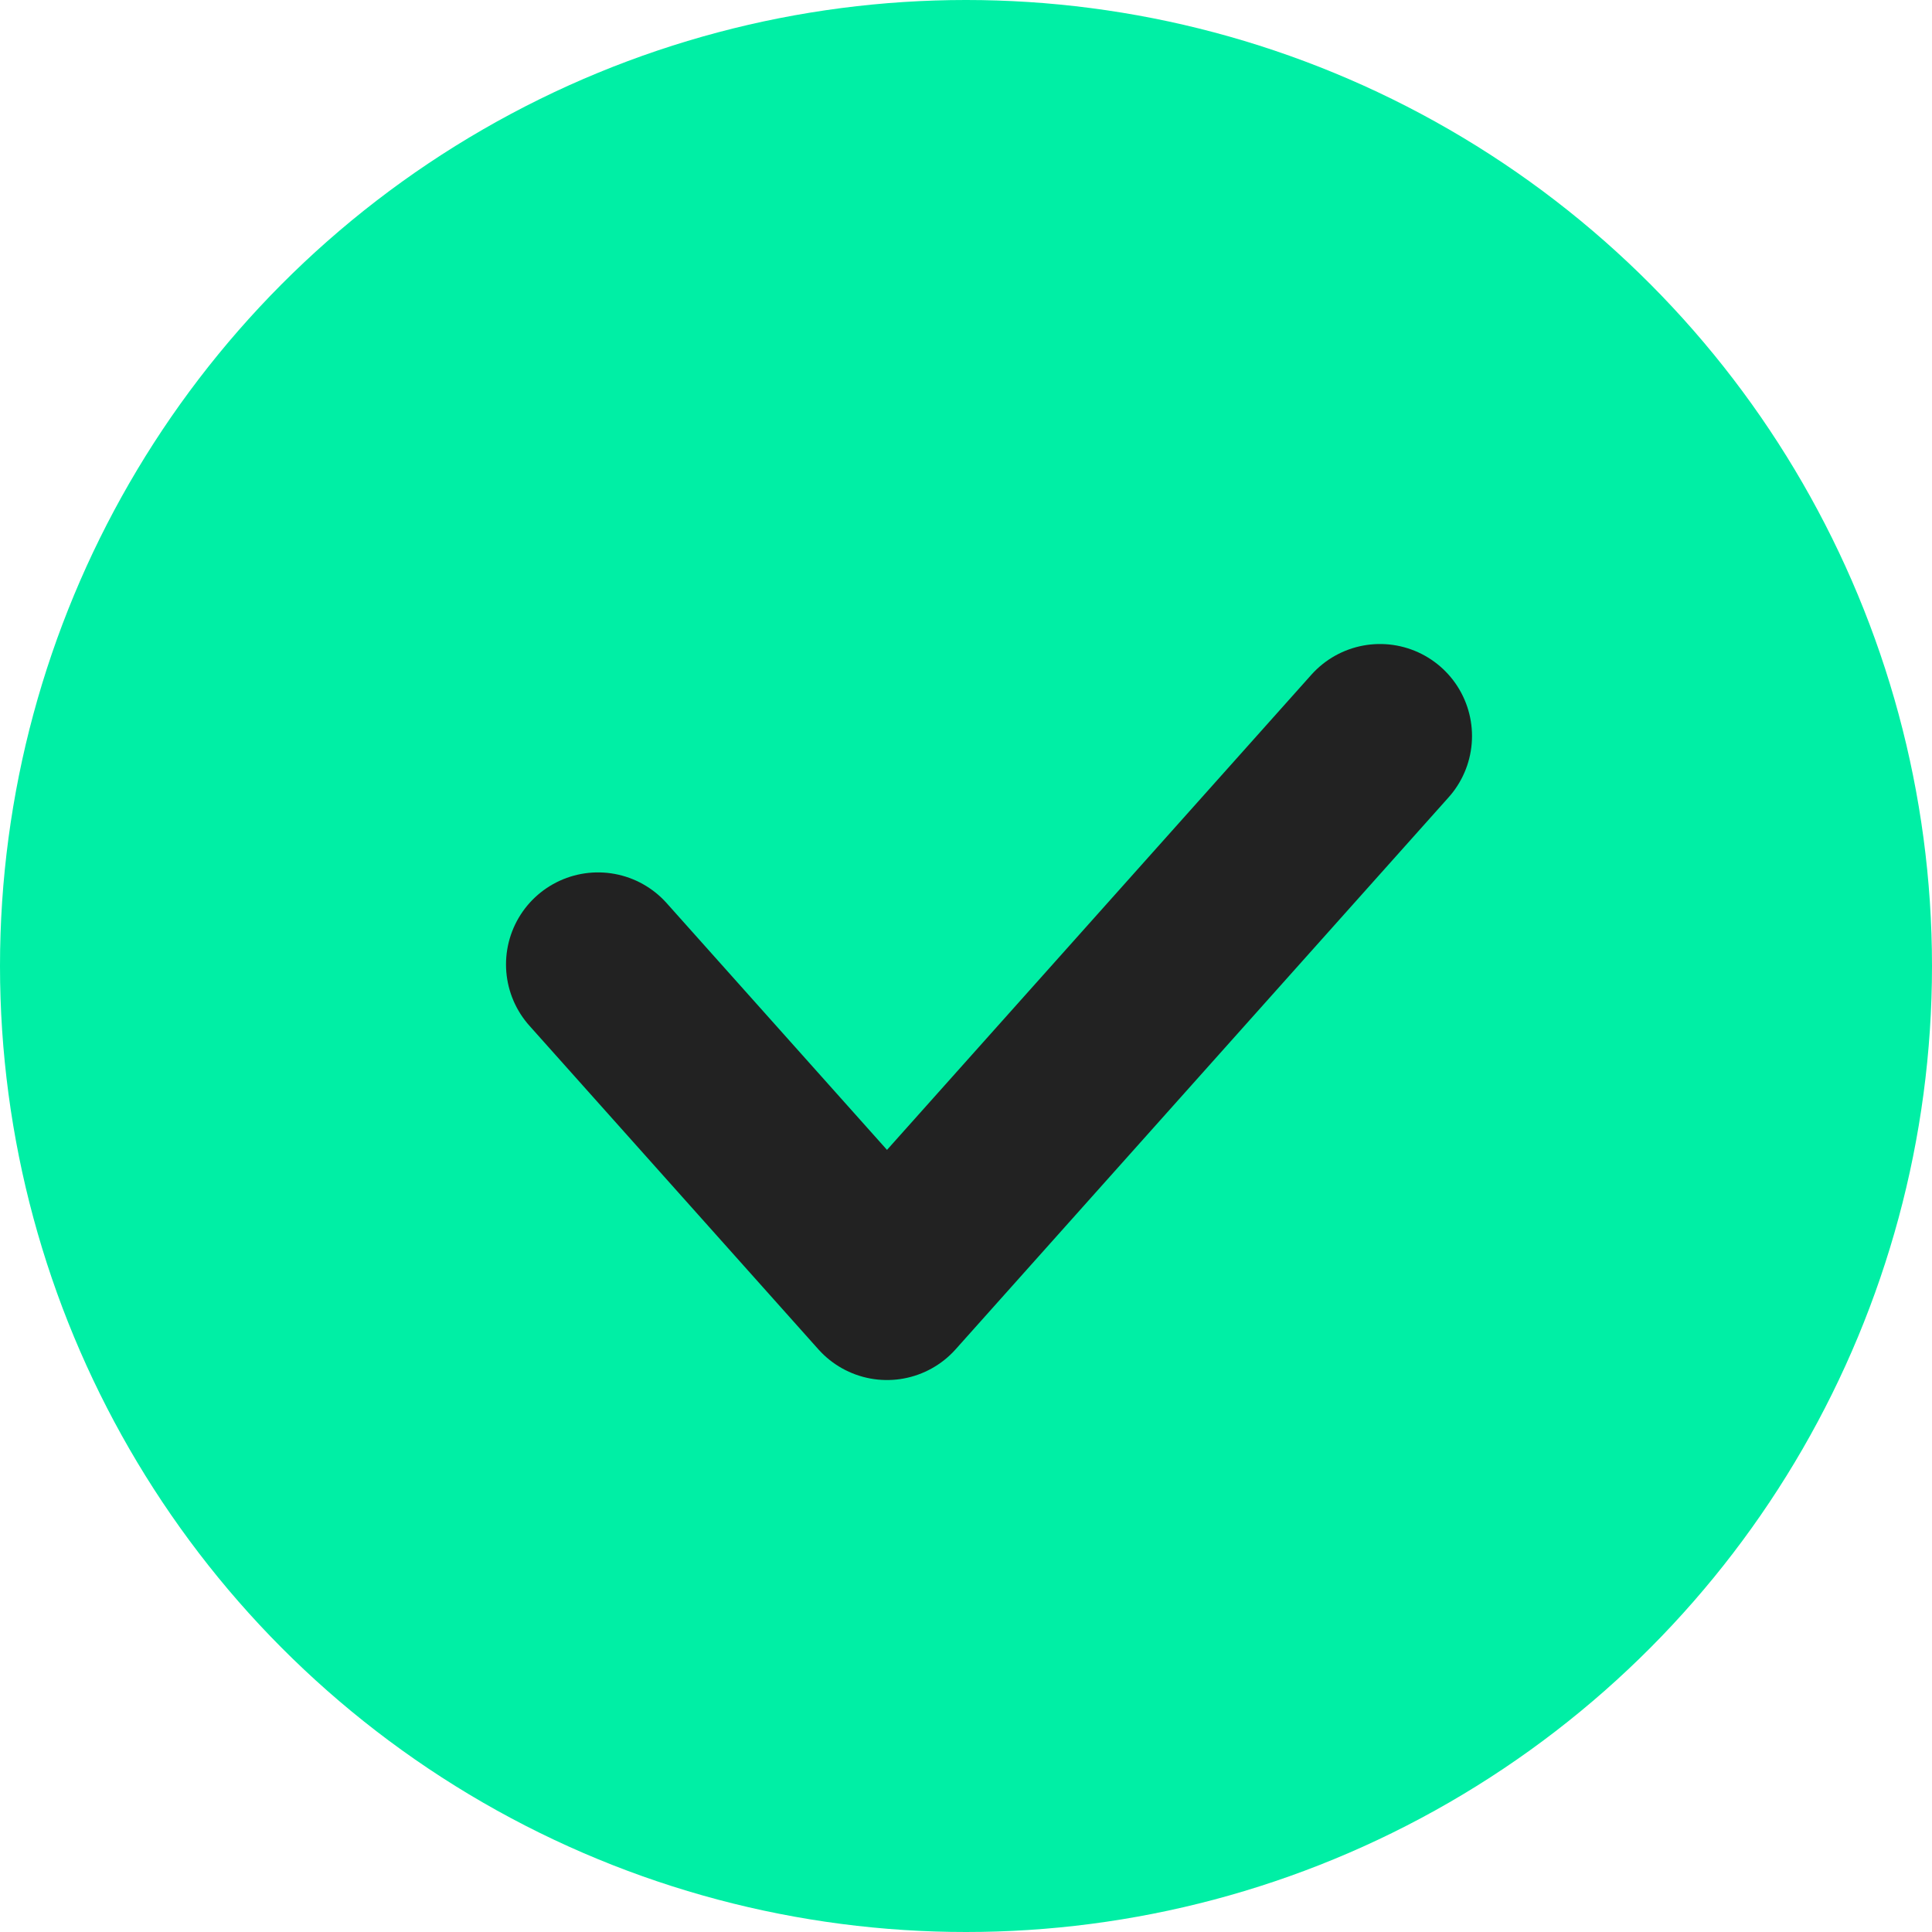 <svg width="28" height="28" viewBox="0 0 28 28" fill="none" xmlns="http://www.w3.org/2000/svg">
<circle cx="14" cy="14" r="14" fill="#00EFA5"/>
<path d="M8.667 13.977L12.855 18.667L20 10.667" stroke="#222222" stroke-width="2.667" stroke-linecap="round" stroke-linejoin="round"/>
</svg>
